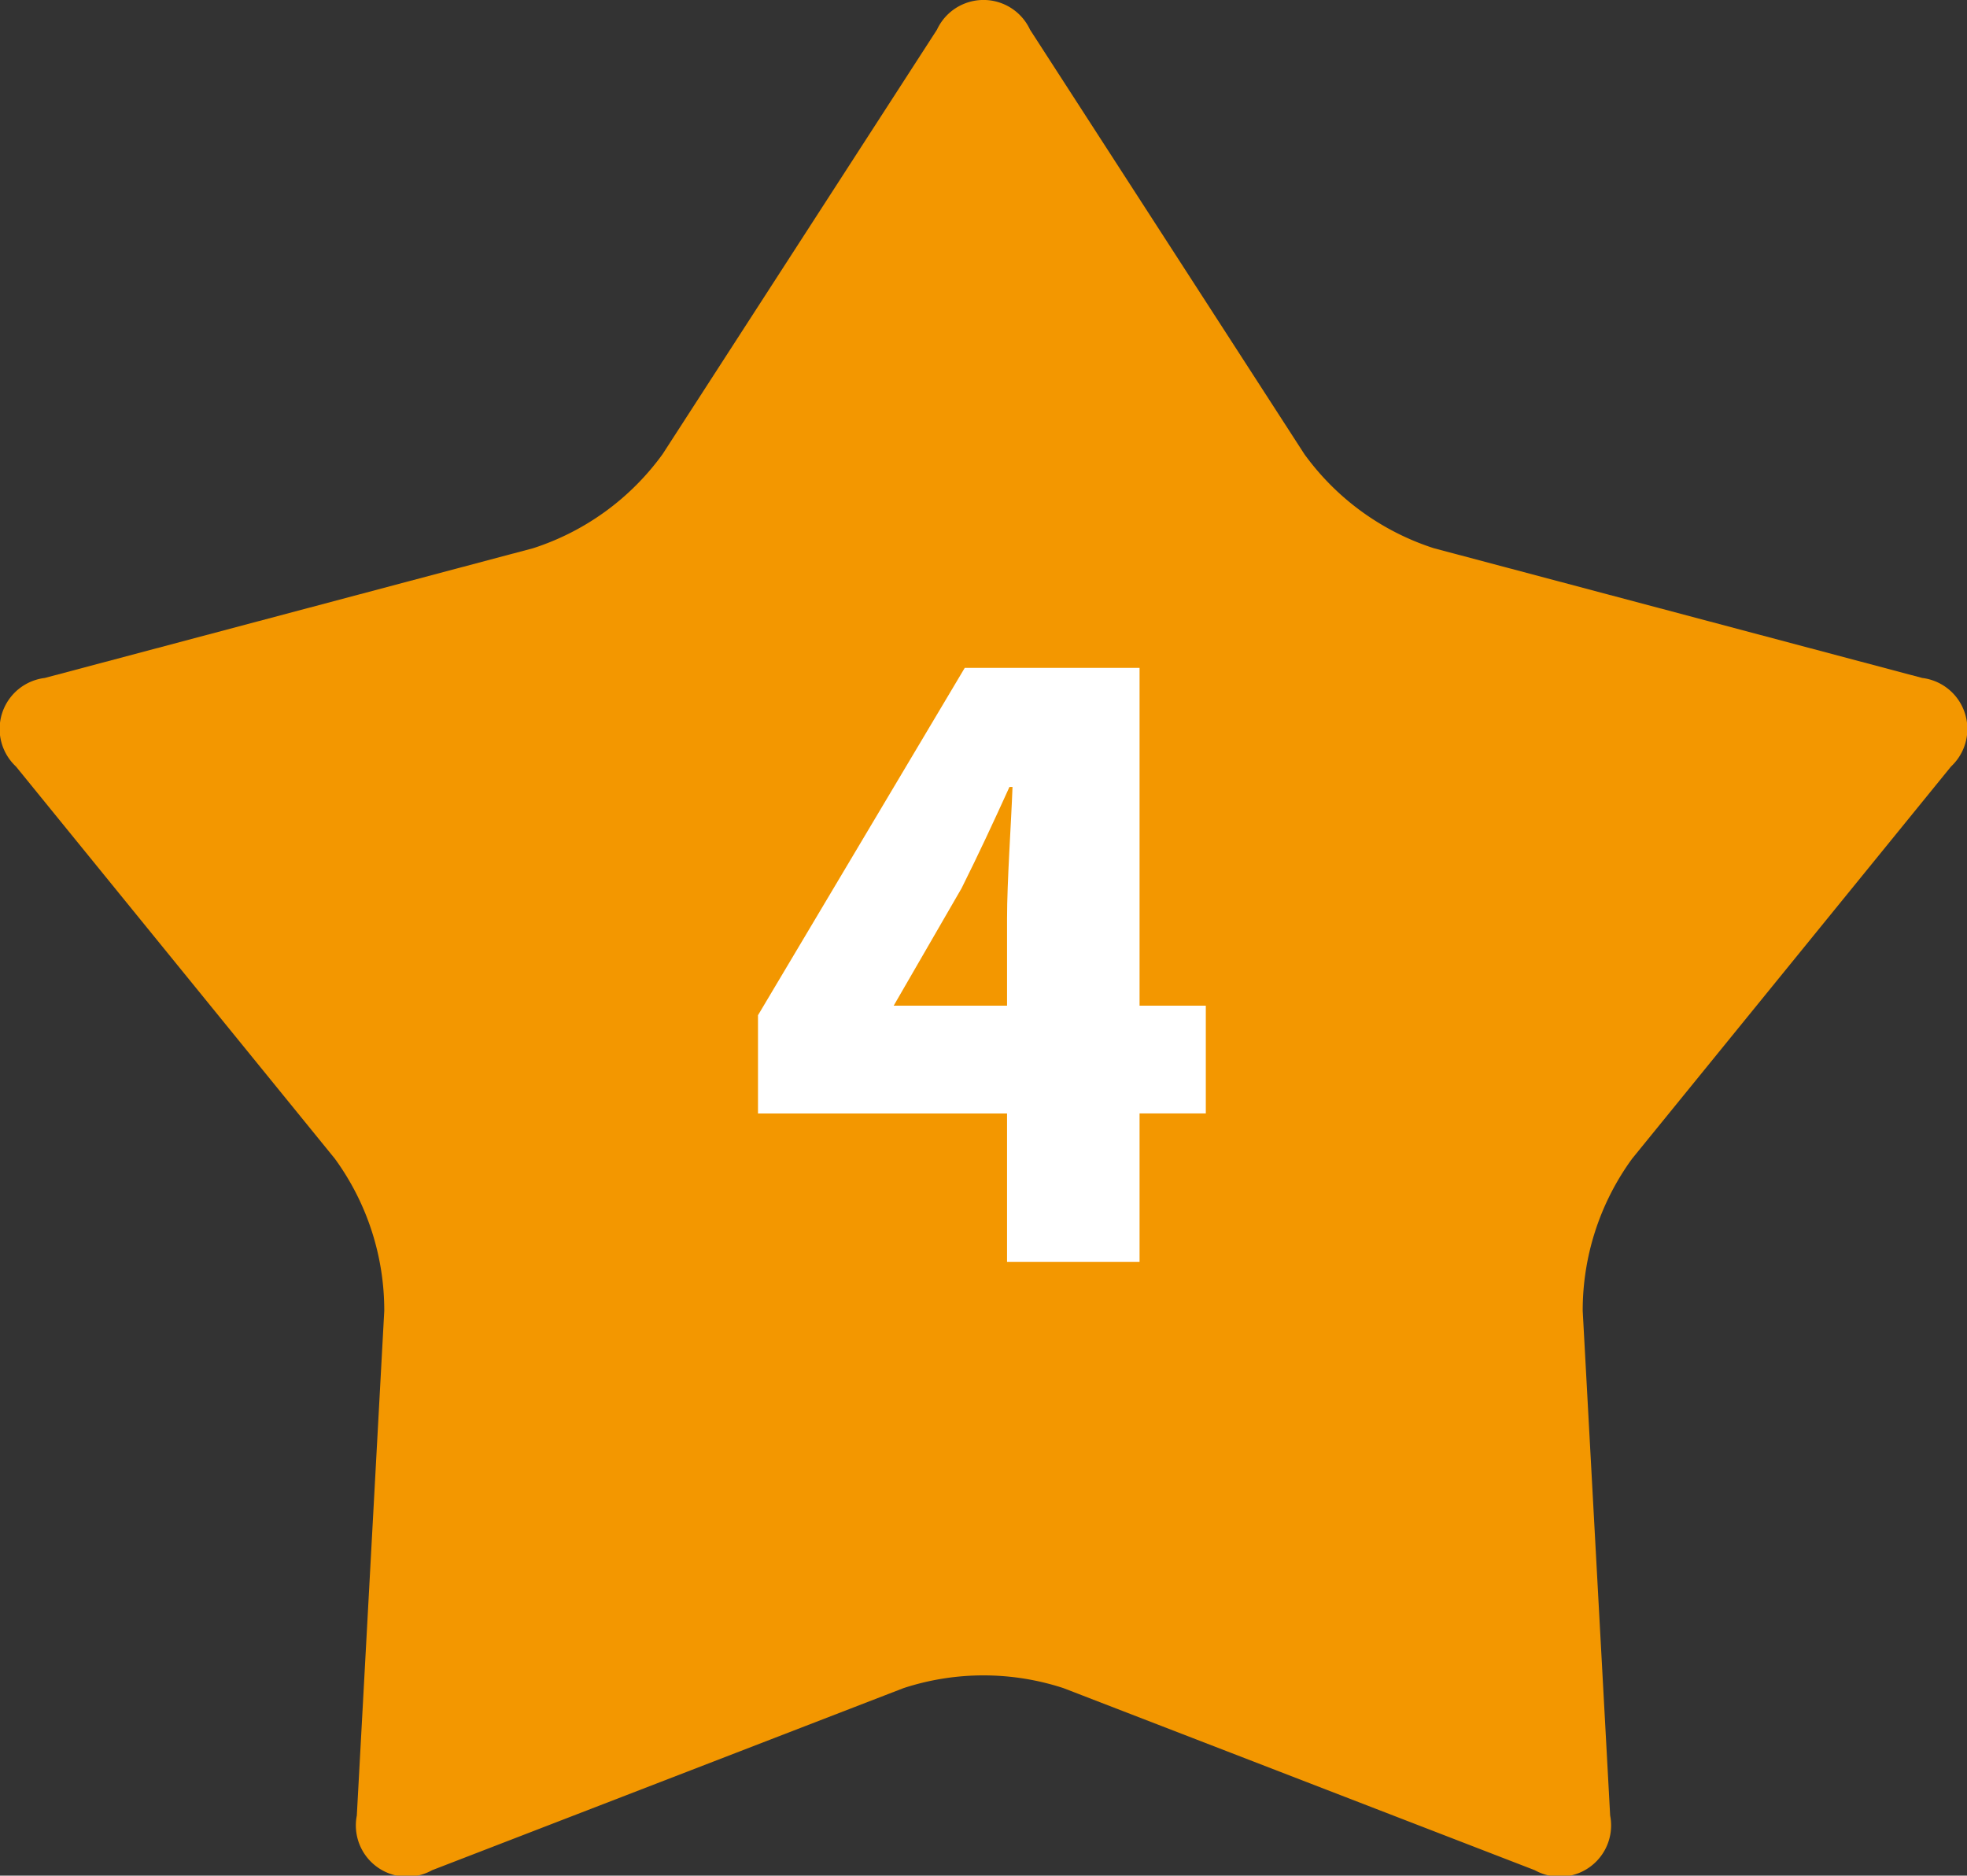<svg xmlns="http://www.w3.org/2000/svg" xmlns:xlink="http://www.w3.org/1999/xlink" width="64.068" height="61.083" viewBox="0 0 64.068 61.083">
  <rect x="0" y="0" width="64.068" height="61.083" fill="#333333" stroke="none"/>
  <defs>
    <style>
      .cls-1 {
        fill: none;
      }

      .cls-2 {
        clip-path: url(#clip-path);
      }

      .cls-3 {
        fill: #f39700;
      }

      .cls-4 {
        fill: #fff;
      }
    </style>
    <clipPath id="clip-path">
      <rect id="長方形_29" data-name="長方形 29" class="cls-1" width="64.068" height="61.083"/>
    </clipPath>
  </defs>
  <g id="pic_top_benefits_num4" transform="translate(-186.966)">
    <g id="星アイコン" transform="translate(186.966)">
      <g id="グループ_36" data-name="グループ 36" class="cls-2">
        <path id="パス_3671" data-name="パス 3671" class="cls-3" d="M30.518.968a1.671,1.671,0,0,1,3.032,0l8.937,13.825A8.386,8.386,0,0,0,46.7,17.854L62.61,22.08a1.673,1.673,0,0,1,.938,2.884L53.161,37.735a8.388,8.388,0,0,0-1.61,4.955l.894,16.437a1.671,1.671,0,0,1-2.453,1.781l-15.353-5.93a8.383,8.383,0,0,0-5.211,0l-15.355,5.93a1.67,1.67,0,0,1-2.451-1.781l.894-16.437a8.388,8.388,0,0,0-1.61-4.955L.52,24.964a1.673,1.673,0,0,1,.938-2.884l15.909-4.226a8.386,8.386,0,0,0,4.214-3.062Z" transform="translate(0 -0.001)"/>
      </g>
    </g>
    <path id="パス_13327" data-name="パス 13327" class="cls-4" d="M-2.925-8.346l2.21-3.822c.546-1.092,1.066-2.21,1.56-3.3h.1C.9-14.248.767-12.4.767-11.18v2.834Zm10.166,0H5.083v-11H-.611L-7.345-8.034v3.2H.767V0H5.083V-4.836H7.241Z" transform="translate(219 41.097)"/>
  </g>
</svg>
